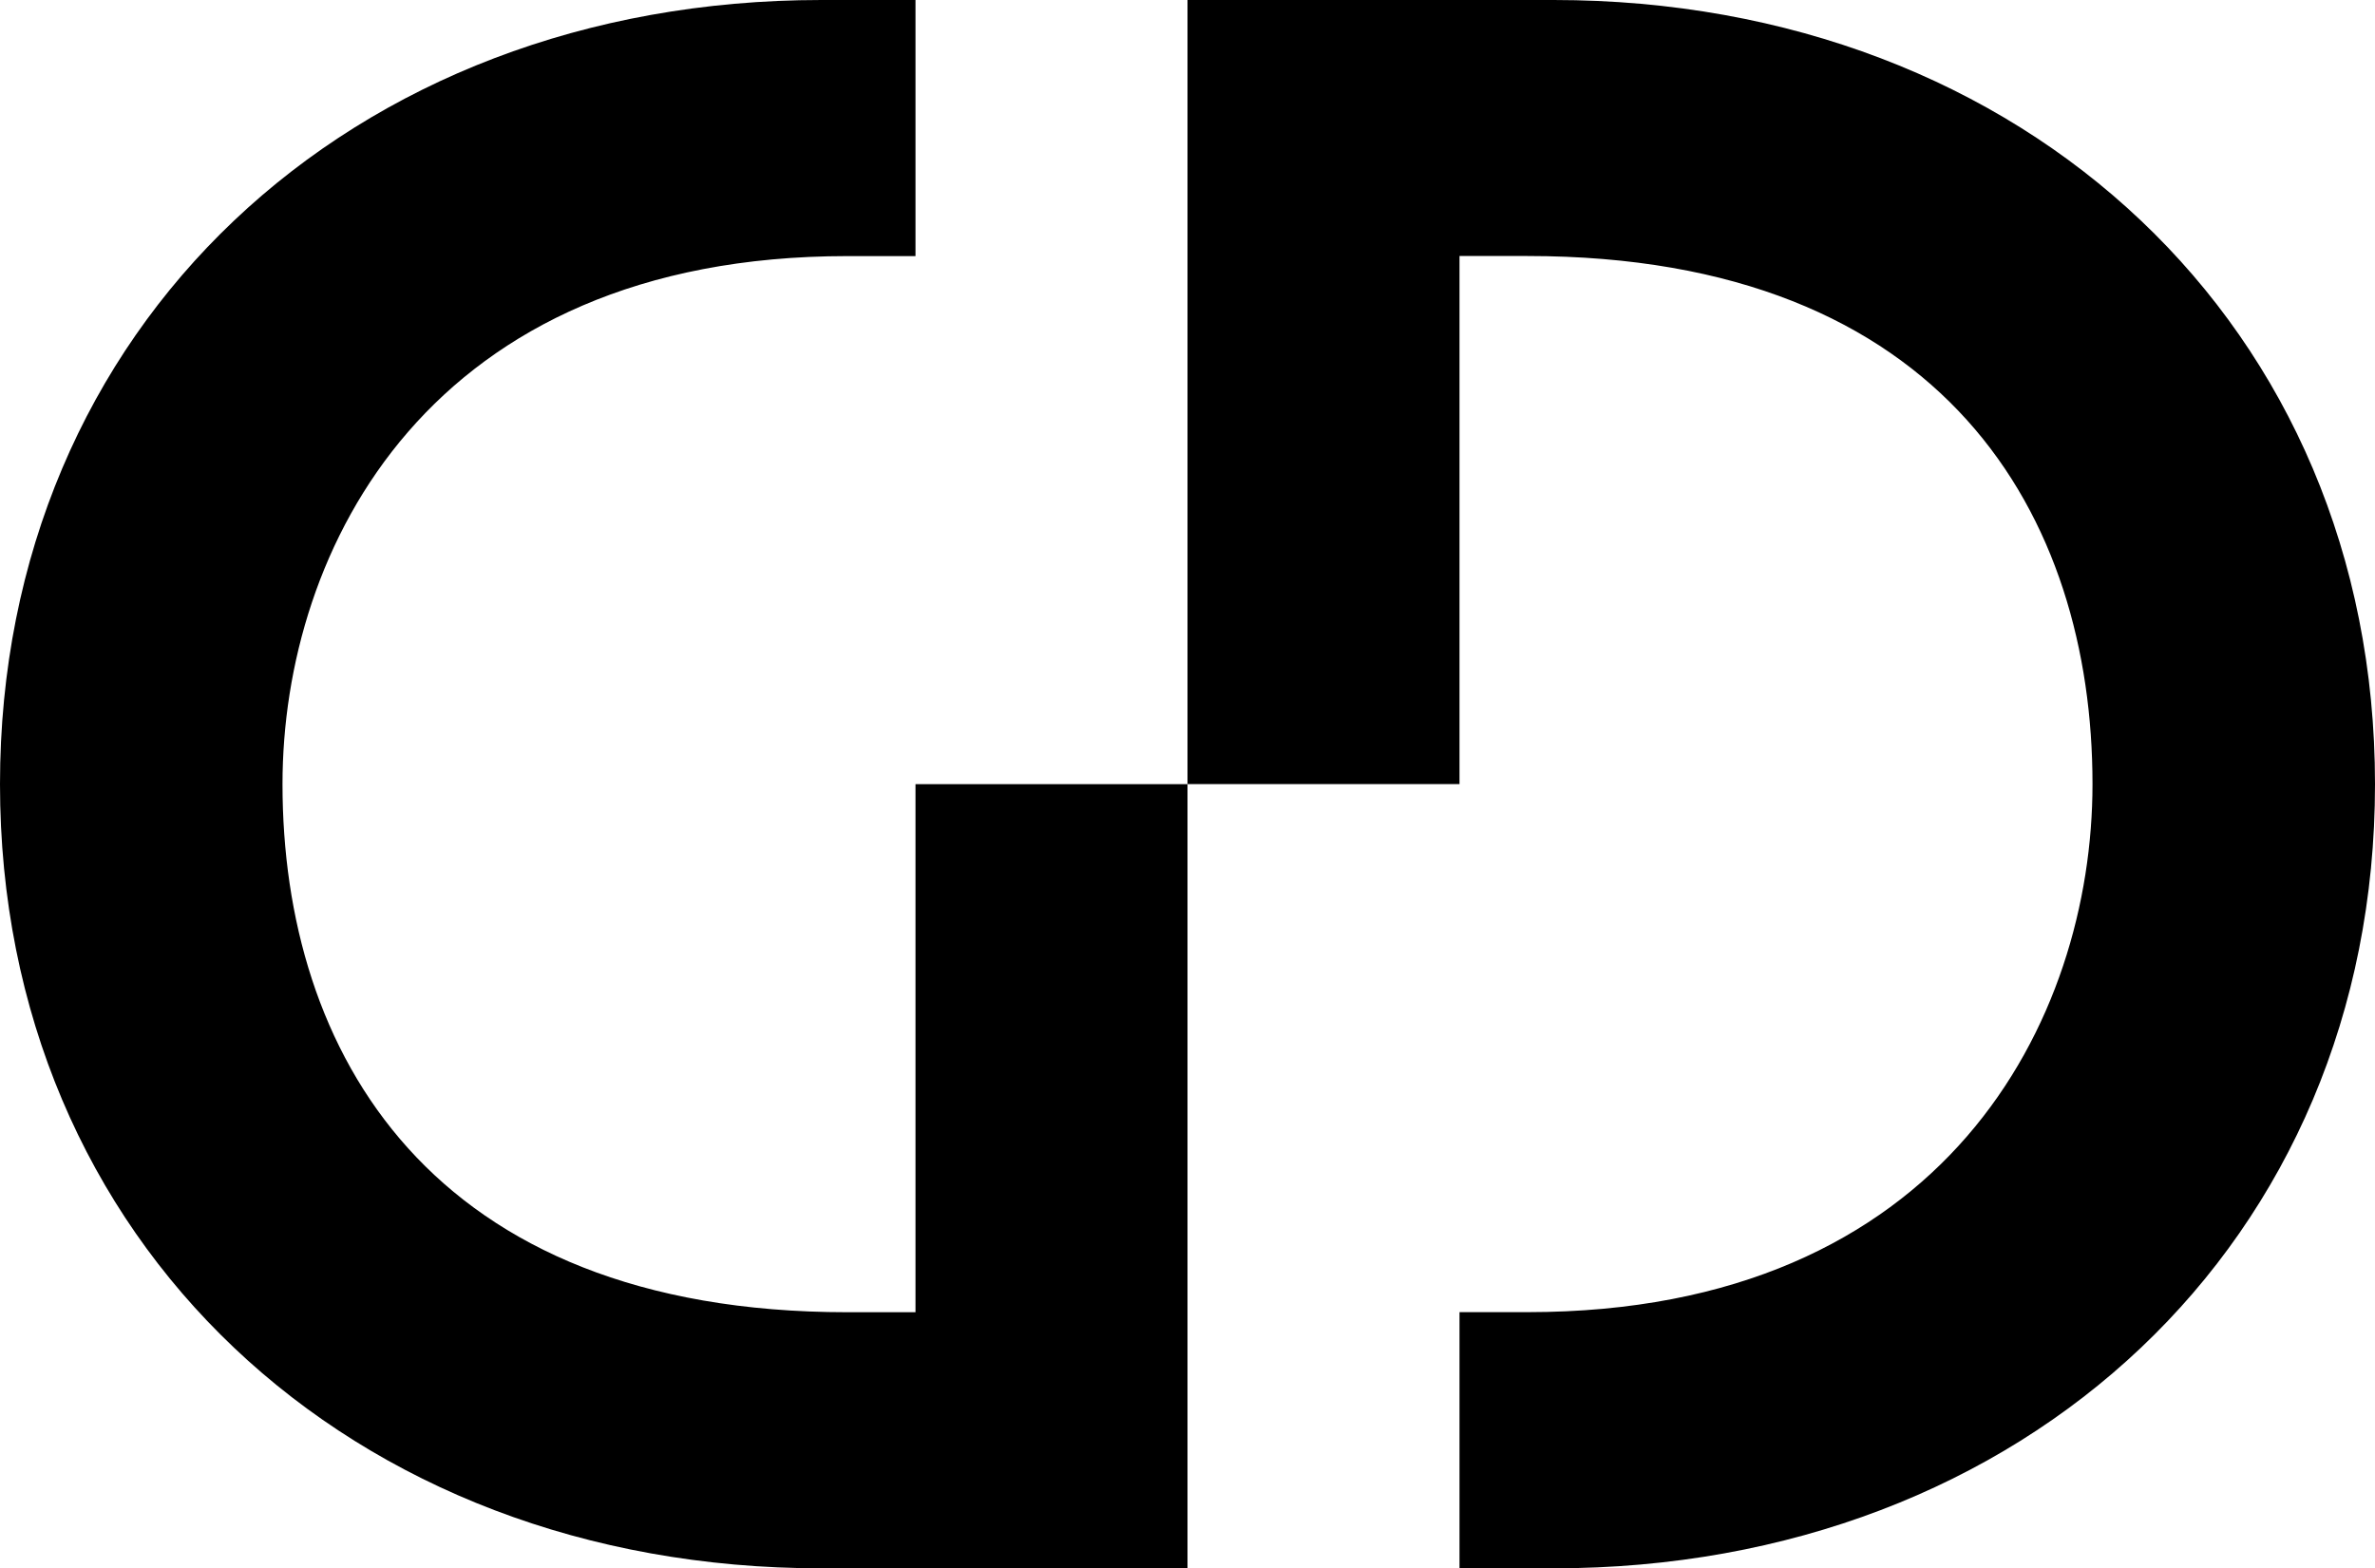 <svg id="Layer_1" data-name="Layer 1" xmlns="http://www.w3.org/2000/svg" viewBox="0 0 598 395"><path d="M367.49,330.48h17.13c105.37,0,142.25-73.73,142.25-133,0-67.15-36.88-133-142.25-133H367.49v133H299V0h92.2C509.75,0,598,82.29,598,197.5S509.75,395,391.2,395H367.49ZM230.51,0H206.8C88.25,0,0,82.29,0,197.5S88.25,395,206.8,395H299V197.5H230.51v133H213.38c-105.37,0-142.25-65.83-142.25-133,0-59.25,36.88-133,142.25-133h17.13Z"/></svg>